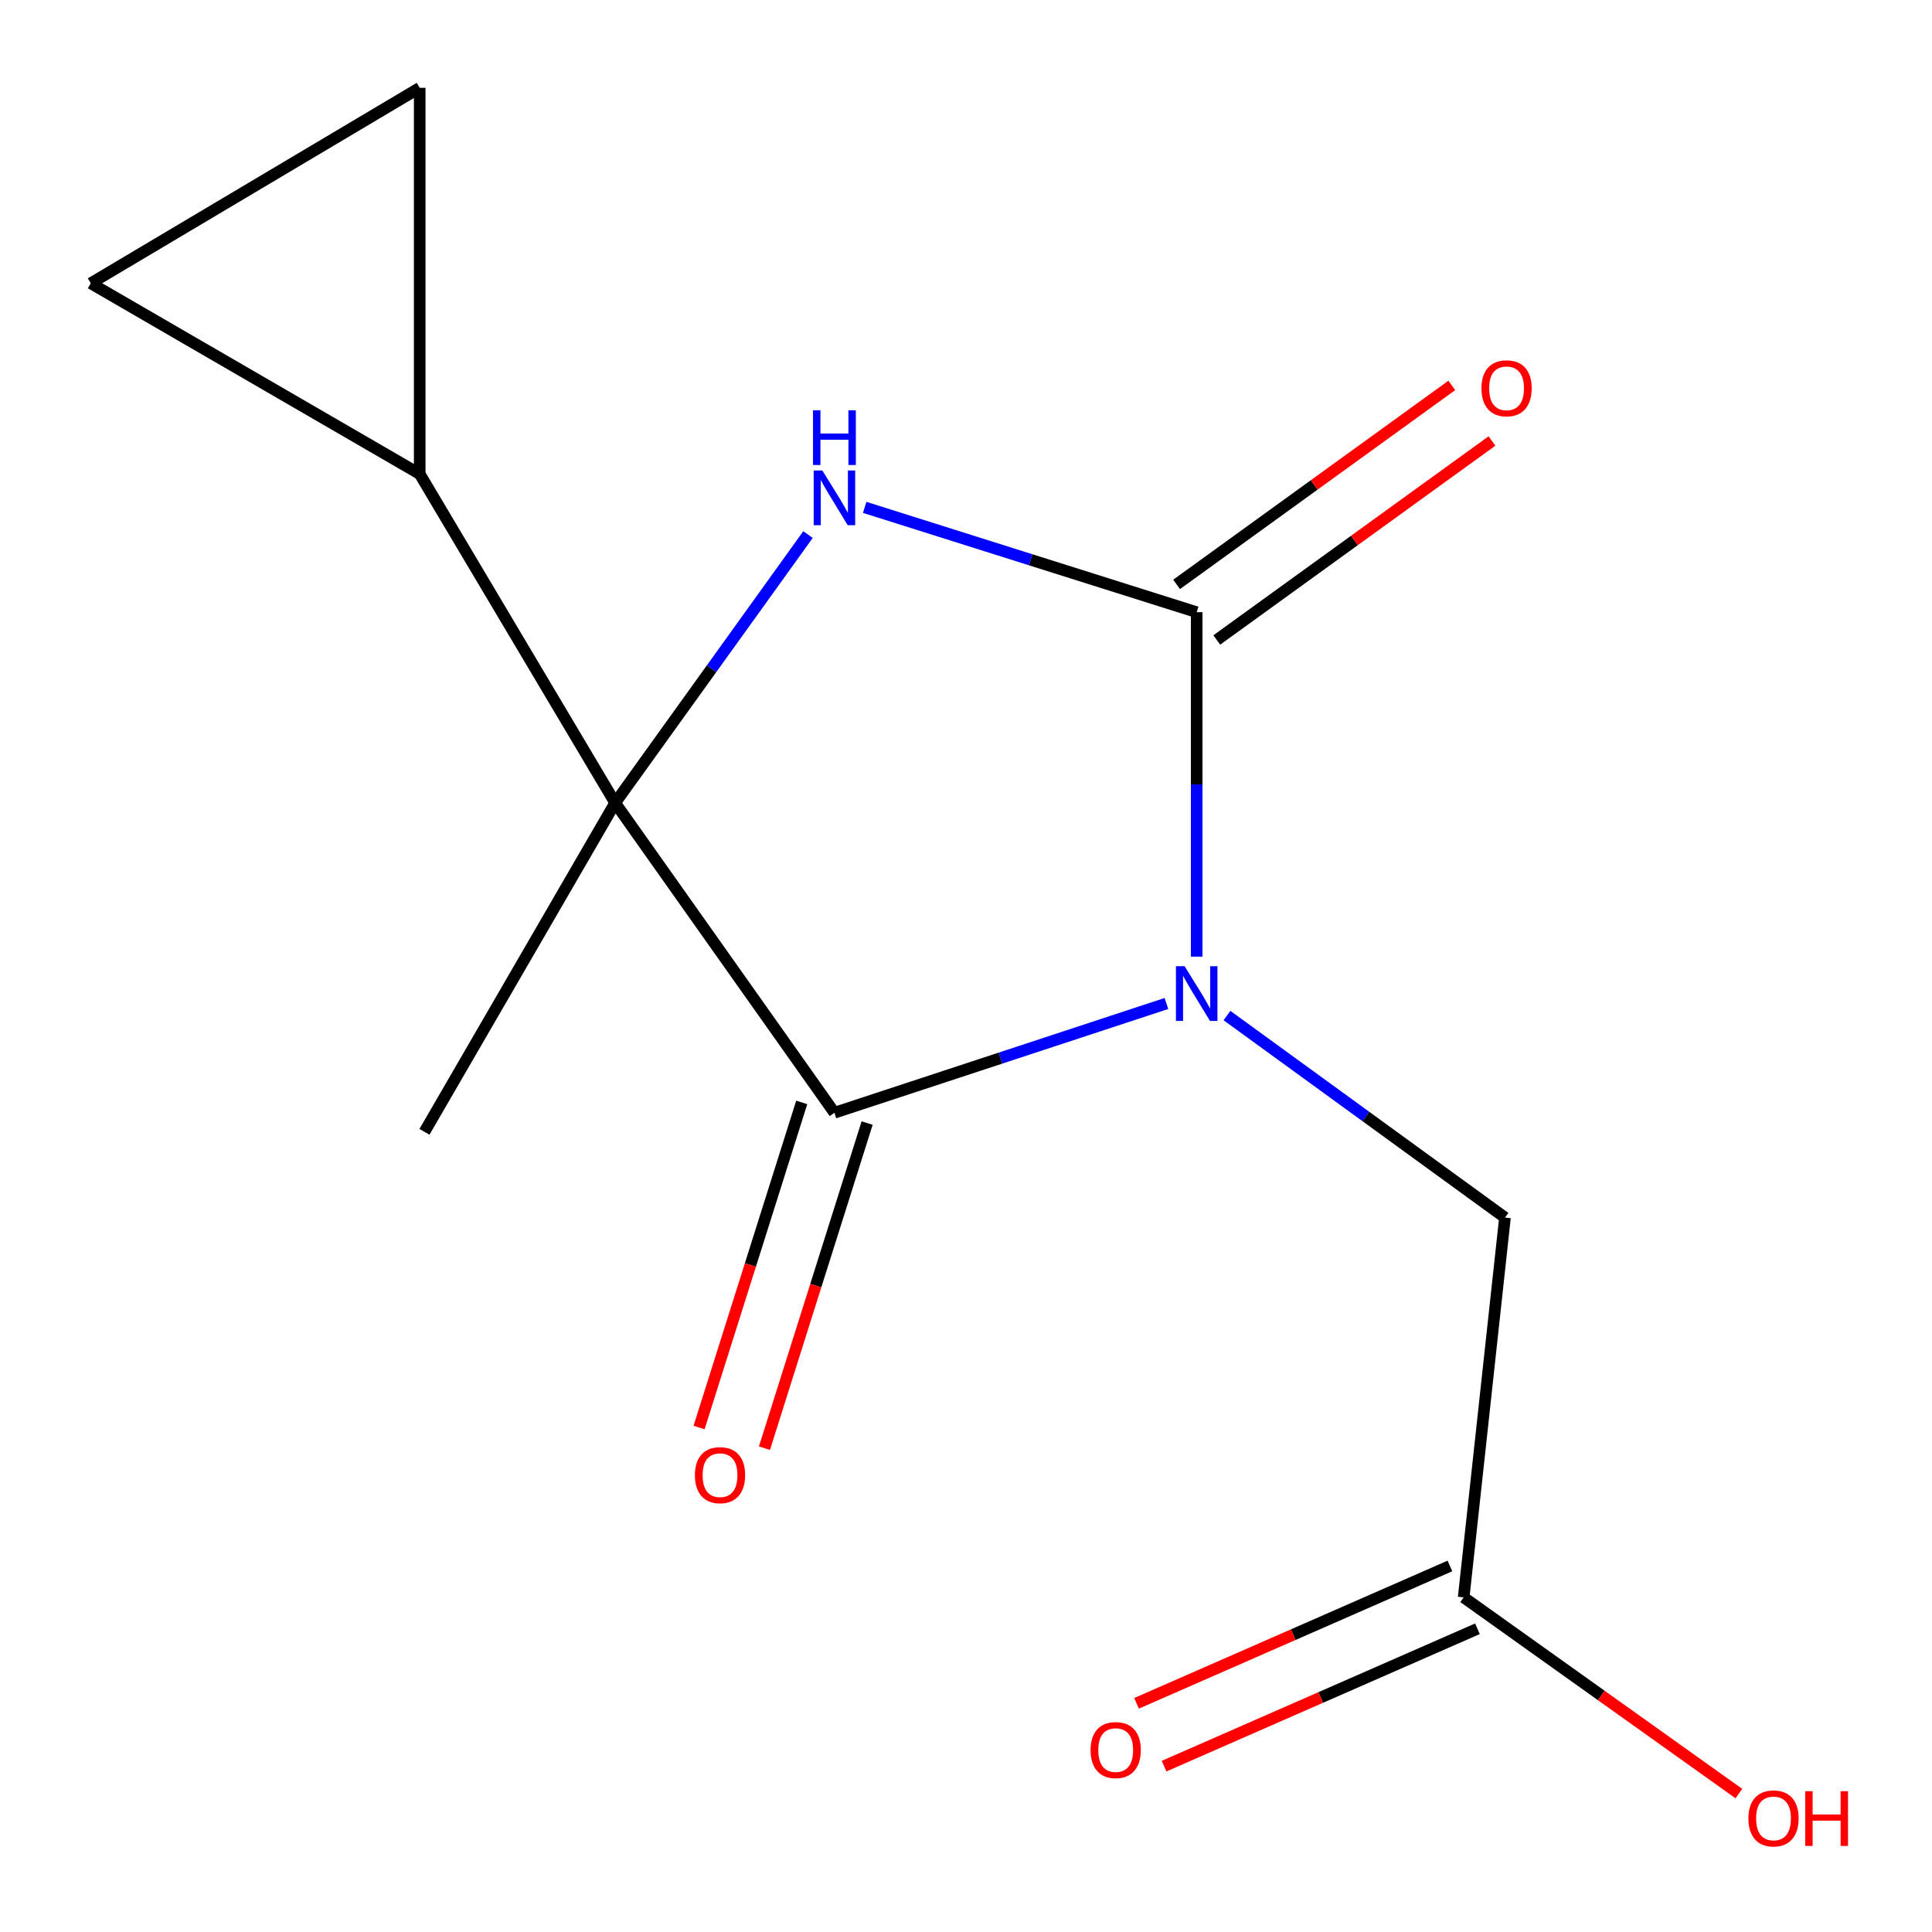 <?xml version='1.0' encoding='iso-8859-1'?>
<svg version='1.1' baseProfile='full'
              xmlns='http://www.w3.org/2000/svg'
                      xmlns:rdkit='http://www.rdkit.org/xml'
                      xmlns:xlink='http://www.w3.org/1999/xlink'
                  xml:space='preserve'
width='1000px' height='1000px' viewBox='0 0 1000 1000'>
<!-- END OF HEADER -->
<rect style='opacity:1.0;fill:#FFFFFF;stroke:none' width='1000' height='1000' x='0' y='0'> </rect>
<path class='bond-0' d='M 619.405,495.159 L 619.405,406.013' style='fill:none;fill-rule:evenodd;stroke:#0000FF;stroke-width:6px;stroke-linecap:butt;stroke-linejoin:miter;stroke-opacity:1' />
<path class='bond-0' d='M 619.405,406.013 L 619.405,316.867' style='fill:none;fill-rule:evenodd;stroke:#000000;stroke-width:6px;stroke-linecap:butt;stroke-linejoin:miter;stroke-opacity:1' />
<path class='bond-1' d='M 603.73,519.412 L 517.814,547.683' style='fill:none;fill-rule:evenodd;stroke:#0000FF;stroke-width:6px;stroke-linecap:butt;stroke-linejoin:miter;stroke-opacity:1' />
<path class='bond-1' d='M 517.814,547.683 L 431.897,575.954' style='fill:none;fill-rule:evenodd;stroke:#000000;stroke-width:6px;stroke-linecap:butt;stroke-linejoin:miter;stroke-opacity:1' />
<path class='bond-5' d='M 635.076,525.643 L 707.024,577.932' style='fill:none;fill-rule:evenodd;stroke:#0000FF;stroke-width:6px;stroke-linecap:butt;stroke-linejoin:miter;stroke-opacity:1' />
<path class='bond-5' d='M 707.024,577.932 L 778.971,630.221' style='fill:none;fill-rule:evenodd;stroke:#000000;stroke-width:6px;stroke-linecap:butt;stroke-linejoin:miter;stroke-opacity:1' />
<path class='bond-3' d='M 619.405,316.867 L 533.479,289.74' style='fill:none;fill-rule:evenodd;stroke:#000000;stroke-width:6px;stroke-linecap:butt;stroke-linejoin:miter;stroke-opacity:1' />
<path class='bond-3' d='M 533.479,289.74 L 447.553,262.613' style='fill:none;fill-rule:evenodd;stroke:#0000FF;stroke-width:6px;stroke-linecap:butt;stroke-linejoin:miter;stroke-opacity:1' />
<path class='bond-9' d='M 629.803,331.248 L 701.026,279.753' style='fill:none;fill-rule:evenodd;stroke:#000000;stroke-width:6px;stroke-linecap:butt;stroke-linejoin:miter;stroke-opacity:1' />
<path class='bond-9' d='M 701.026,279.753 L 772.249,228.258' style='fill:none;fill-rule:evenodd;stroke:#FF0000;stroke-width:6px;stroke-linecap:butt;stroke-linejoin:miter;stroke-opacity:1' />
<path class='bond-9' d='M 609.007,302.485 L 680.23,250.99' style='fill:none;fill-rule:evenodd;stroke:#000000;stroke-width:6px;stroke-linecap:butt;stroke-linejoin:miter;stroke-opacity:1' />
<path class='bond-9' d='M 680.23,250.99 L 751.453,199.494' style='fill:none;fill-rule:evenodd;stroke:#FF0000;stroke-width:6px;stroke-linecap:butt;stroke-linejoin:miter;stroke-opacity:1' />
<path class='bond-2' d='M 431.897,575.954 L 318.395,415.56' style='fill:none;fill-rule:evenodd;stroke:#000000;stroke-width:6px;stroke-linecap:butt;stroke-linejoin:miter;stroke-opacity:1' />
<path class='bond-10' d='M 414.974,570.61 L 388.403,654.746' style='fill:none;fill-rule:evenodd;stroke:#000000;stroke-width:6px;stroke-linecap:butt;stroke-linejoin:miter;stroke-opacity:1' />
<path class='bond-10' d='M 388.403,654.746 L 361.833,738.882' style='fill:none;fill-rule:evenodd;stroke:#FF0000;stroke-width:6px;stroke-linecap:butt;stroke-linejoin:miter;stroke-opacity:1' />
<path class='bond-10' d='M 448.821,581.299 L 422.25,665.435' style='fill:none;fill-rule:evenodd;stroke:#000000;stroke-width:6px;stroke-linecap:butt;stroke-linejoin:miter;stroke-opacity:1' />
<path class='bond-10' d='M 422.25,665.435 L 395.679,749.571' style='fill:none;fill-rule:evenodd;stroke:#FF0000;stroke-width:6px;stroke-linecap:butt;stroke-linejoin:miter;stroke-opacity:1' />
<path class='bond-4' d='M 318.395,415.56 L 217.236,245.326' style='fill:none;fill-rule:evenodd;stroke:#000000;stroke-width:6px;stroke-linecap:butt;stroke-linejoin:miter;stroke-opacity:1' />
<path class='bond-12' d='M 318.395,415.56 L 219.701,585.834' style='fill:none;fill-rule:evenodd;stroke:#000000;stroke-width:6px;stroke-linecap:butt;stroke-linejoin:miter;stroke-opacity:1' />
<path class='bond-14' d='M 318.395,415.56 L 368.309,346.126' style='fill:none;fill-rule:evenodd;stroke:#000000;stroke-width:6px;stroke-linecap:butt;stroke-linejoin:miter;stroke-opacity:1' />
<path class='bond-14' d='M 368.309,346.126 L 418.223,276.692' style='fill:none;fill-rule:evenodd;stroke:#0000FF;stroke-width:6px;stroke-linecap:butt;stroke-linejoin:miter;stroke-opacity:1' />
<path class='bond-6' d='M 217.236,245.326 L 46.983,146.633' style='fill:none;fill-rule:evenodd;stroke:#000000;stroke-width:6px;stroke-linecap:butt;stroke-linejoin:miter;stroke-opacity:1' />
<path class='bond-7' d='M 217.236,245.326 L 217.236,45.455' style='fill:none;fill-rule:evenodd;stroke:#000000;stroke-width:6px;stroke-linecap:butt;stroke-linejoin:miter;stroke-opacity:1' />
<path class='bond-8' d='M 778.971,630.221 L 757.596,826.799' style='fill:none;fill-rule:evenodd;stroke:#000000;stroke-width:6px;stroke-linecap:butt;stroke-linejoin:miter;stroke-opacity:1' />
<path class='bond-15' d='M 46.983,146.633 L 217.236,45.455' style='fill:none;fill-rule:evenodd;stroke:#000000;stroke-width:6px;stroke-linecap:butt;stroke-linejoin:miter;stroke-opacity:1' />
<path class='bond-11' d='M 750.471,810.546 L 669.372,846.096' style='fill:none;fill-rule:evenodd;stroke:#000000;stroke-width:6px;stroke-linecap:butt;stroke-linejoin:miter;stroke-opacity:1' />
<path class='bond-11' d='M 669.372,846.096 L 588.274,881.646' style='fill:none;fill-rule:evenodd;stroke:#FF0000;stroke-width:6px;stroke-linecap:butt;stroke-linejoin:miter;stroke-opacity:1' />
<path class='bond-11' d='M 764.721,843.053 L 683.622,878.604' style='fill:none;fill-rule:evenodd;stroke:#000000;stroke-width:6px;stroke-linecap:butt;stroke-linejoin:miter;stroke-opacity:1' />
<path class='bond-11' d='M 683.622,878.604 L 602.524,914.154' style='fill:none;fill-rule:evenodd;stroke:#FF0000;stroke-width:6px;stroke-linecap:butt;stroke-linejoin:miter;stroke-opacity:1' />
<path class='bond-13' d='M 757.596,826.799 L 828.821,877.576' style='fill:none;fill-rule:evenodd;stroke:#000000;stroke-width:6px;stroke-linecap:butt;stroke-linejoin:miter;stroke-opacity:1' />
<path class='bond-13' d='M 828.821,877.576 L 900.046,928.352' style='fill:none;fill-rule:evenodd;stroke:#FF0000;stroke-width:6px;stroke-linecap:butt;stroke-linejoin:miter;stroke-opacity:1' />
<path  class='atom-0' d='M 613.145 500.094
L 622.425 515.094
Q 623.345 516.574, 624.825 519.254
Q 626.305 521.934, 626.385 522.094
L 626.385 500.094
L 630.145 500.094
L 630.145 528.414
L 626.265 528.414
L 616.305 512.014
Q 615.145 510.094, 613.905 507.894
Q 612.705 505.694, 612.345 505.014
L 612.345 528.414
L 608.665 528.414
L 608.665 500.094
L 613.145 500.094
' fill='#0000FF'/>
<path  class='atom-4' d='M 425.637 243.51
L 434.917 258.51
Q 435.837 259.99, 437.317 262.67
Q 438.797 265.35, 438.877 265.51
L 438.877 243.51
L 442.637 243.51
L 442.637 271.83
L 438.757 271.83
L 428.797 255.43
Q 427.637 253.51, 426.397 251.31
Q 425.197 249.11, 424.837 248.43
L 424.837 271.83
L 421.157 271.83
L 421.157 243.51
L 425.637 243.51
' fill='#0000FF'/>
<path  class='atom-4' d='M 420.817 212.358
L 424.657 212.358
L 424.657 224.398
L 439.137 224.398
L 439.137 212.358
L 442.977 212.358
L 442.977 240.678
L 439.137 240.678
L 439.137 227.598
L 424.657 227.598
L 424.657 240.678
L 420.817 240.678
L 420.817 212.358
' fill='#0000FF'/>
<path  class='atom-10' d='M 766.799 200.979
Q 766.799 194.179, 770.159 190.379
Q 773.519 186.579, 779.799 186.579
Q 786.079 186.579, 789.439 190.379
Q 792.799 194.179, 792.799 200.979
Q 792.799 207.859, 789.399 211.779
Q 785.999 215.659, 779.799 215.659
Q 773.559 215.659, 770.159 211.779
Q 766.799 207.899, 766.799 200.979
M 779.799 212.459
Q 784.119 212.459, 786.439 209.579
Q 788.799 206.659, 788.799 200.979
Q 788.799 195.419, 786.439 192.619
Q 784.119 189.779, 779.799 189.779
Q 775.479 189.779, 773.119 192.579
Q 770.799 195.379, 770.799 200.979
Q 770.799 206.699, 773.119 209.579
Q 775.479 212.459, 779.799 212.459
' fill='#FF0000'/>
<path  class='atom-11' d='M 359.681 763.542
Q 359.681 756.742, 363.041 752.942
Q 366.401 749.142, 372.681 749.142
Q 378.961 749.142, 382.321 752.942
Q 385.681 756.742, 385.681 763.542
Q 385.681 770.422, 382.281 774.342
Q 378.881 778.222, 372.681 778.222
Q 366.441 778.222, 363.041 774.342
Q 359.681 770.462, 359.681 763.542
M 372.681 775.022
Q 377.001 775.022, 379.321 772.142
Q 381.681 769.222, 381.681 763.542
Q 381.681 757.982, 379.321 755.182
Q 377.001 752.342, 372.681 752.342
Q 368.361 752.342, 366.001 755.142
Q 363.681 757.942, 363.681 763.542
Q 363.681 769.262, 366.001 772.142
Q 368.361 775.022, 372.681 775.022
' fill='#FF0000'/>
<path  class='atom-12' d='M 564.483 905.834
Q 564.483 899.034, 567.843 895.234
Q 571.203 891.434, 577.483 891.434
Q 583.763 891.434, 587.123 895.234
Q 590.483 899.034, 590.483 905.834
Q 590.483 912.714, 587.083 916.634
Q 583.683 920.514, 577.483 920.514
Q 571.243 920.514, 567.843 916.634
Q 564.483 912.754, 564.483 905.834
M 577.483 917.314
Q 581.803 917.314, 584.123 914.434
Q 586.483 911.514, 586.483 905.834
Q 586.483 900.274, 584.123 897.474
Q 581.803 894.634, 577.483 894.634
Q 573.163 894.634, 570.803 897.434
Q 568.483 900.234, 568.483 905.834
Q 568.483 911.554, 570.803 914.434
Q 573.163 917.314, 577.483 917.314
' fill='#FF0000'/>
<path  class='atom-14' d='M 904.97 941.21
Q 904.97 934.41, 908.33 930.61
Q 911.69 926.81, 917.97 926.81
Q 924.25 926.81, 927.61 930.61
Q 930.97 934.41, 930.97 941.21
Q 930.97 948.09, 927.57 952.01
Q 924.17 955.89, 917.97 955.89
Q 911.73 955.89, 908.33 952.01
Q 904.97 948.13, 904.97 941.21
M 917.97 952.69
Q 922.29 952.69, 924.61 949.81
Q 926.97 946.89, 926.97 941.21
Q 926.97 935.65, 924.61 932.85
Q 922.29 930.01, 917.97 930.01
Q 913.65 930.01, 911.29 932.81
Q 908.97 935.61, 908.97 941.21
Q 908.97 946.93, 911.29 949.81
Q 913.65 952.69, 917.97 952.69
' fill='#FF0000'/>
<path  class='atom-14' d='M 934.37 927.13
L 938.21 927.13
L 938.21 939.17
L 952.69 939.17
L 952.69 927.13
L 956.53 927.13
L 956.53 955.45
L 952.69 955.45
L 952.69 942.37
L 938.21 942.37
L 938.21 955.45
L 934.37 955.45
L 934.37 927.13
' fill='#FF0000'/>
</svg>
